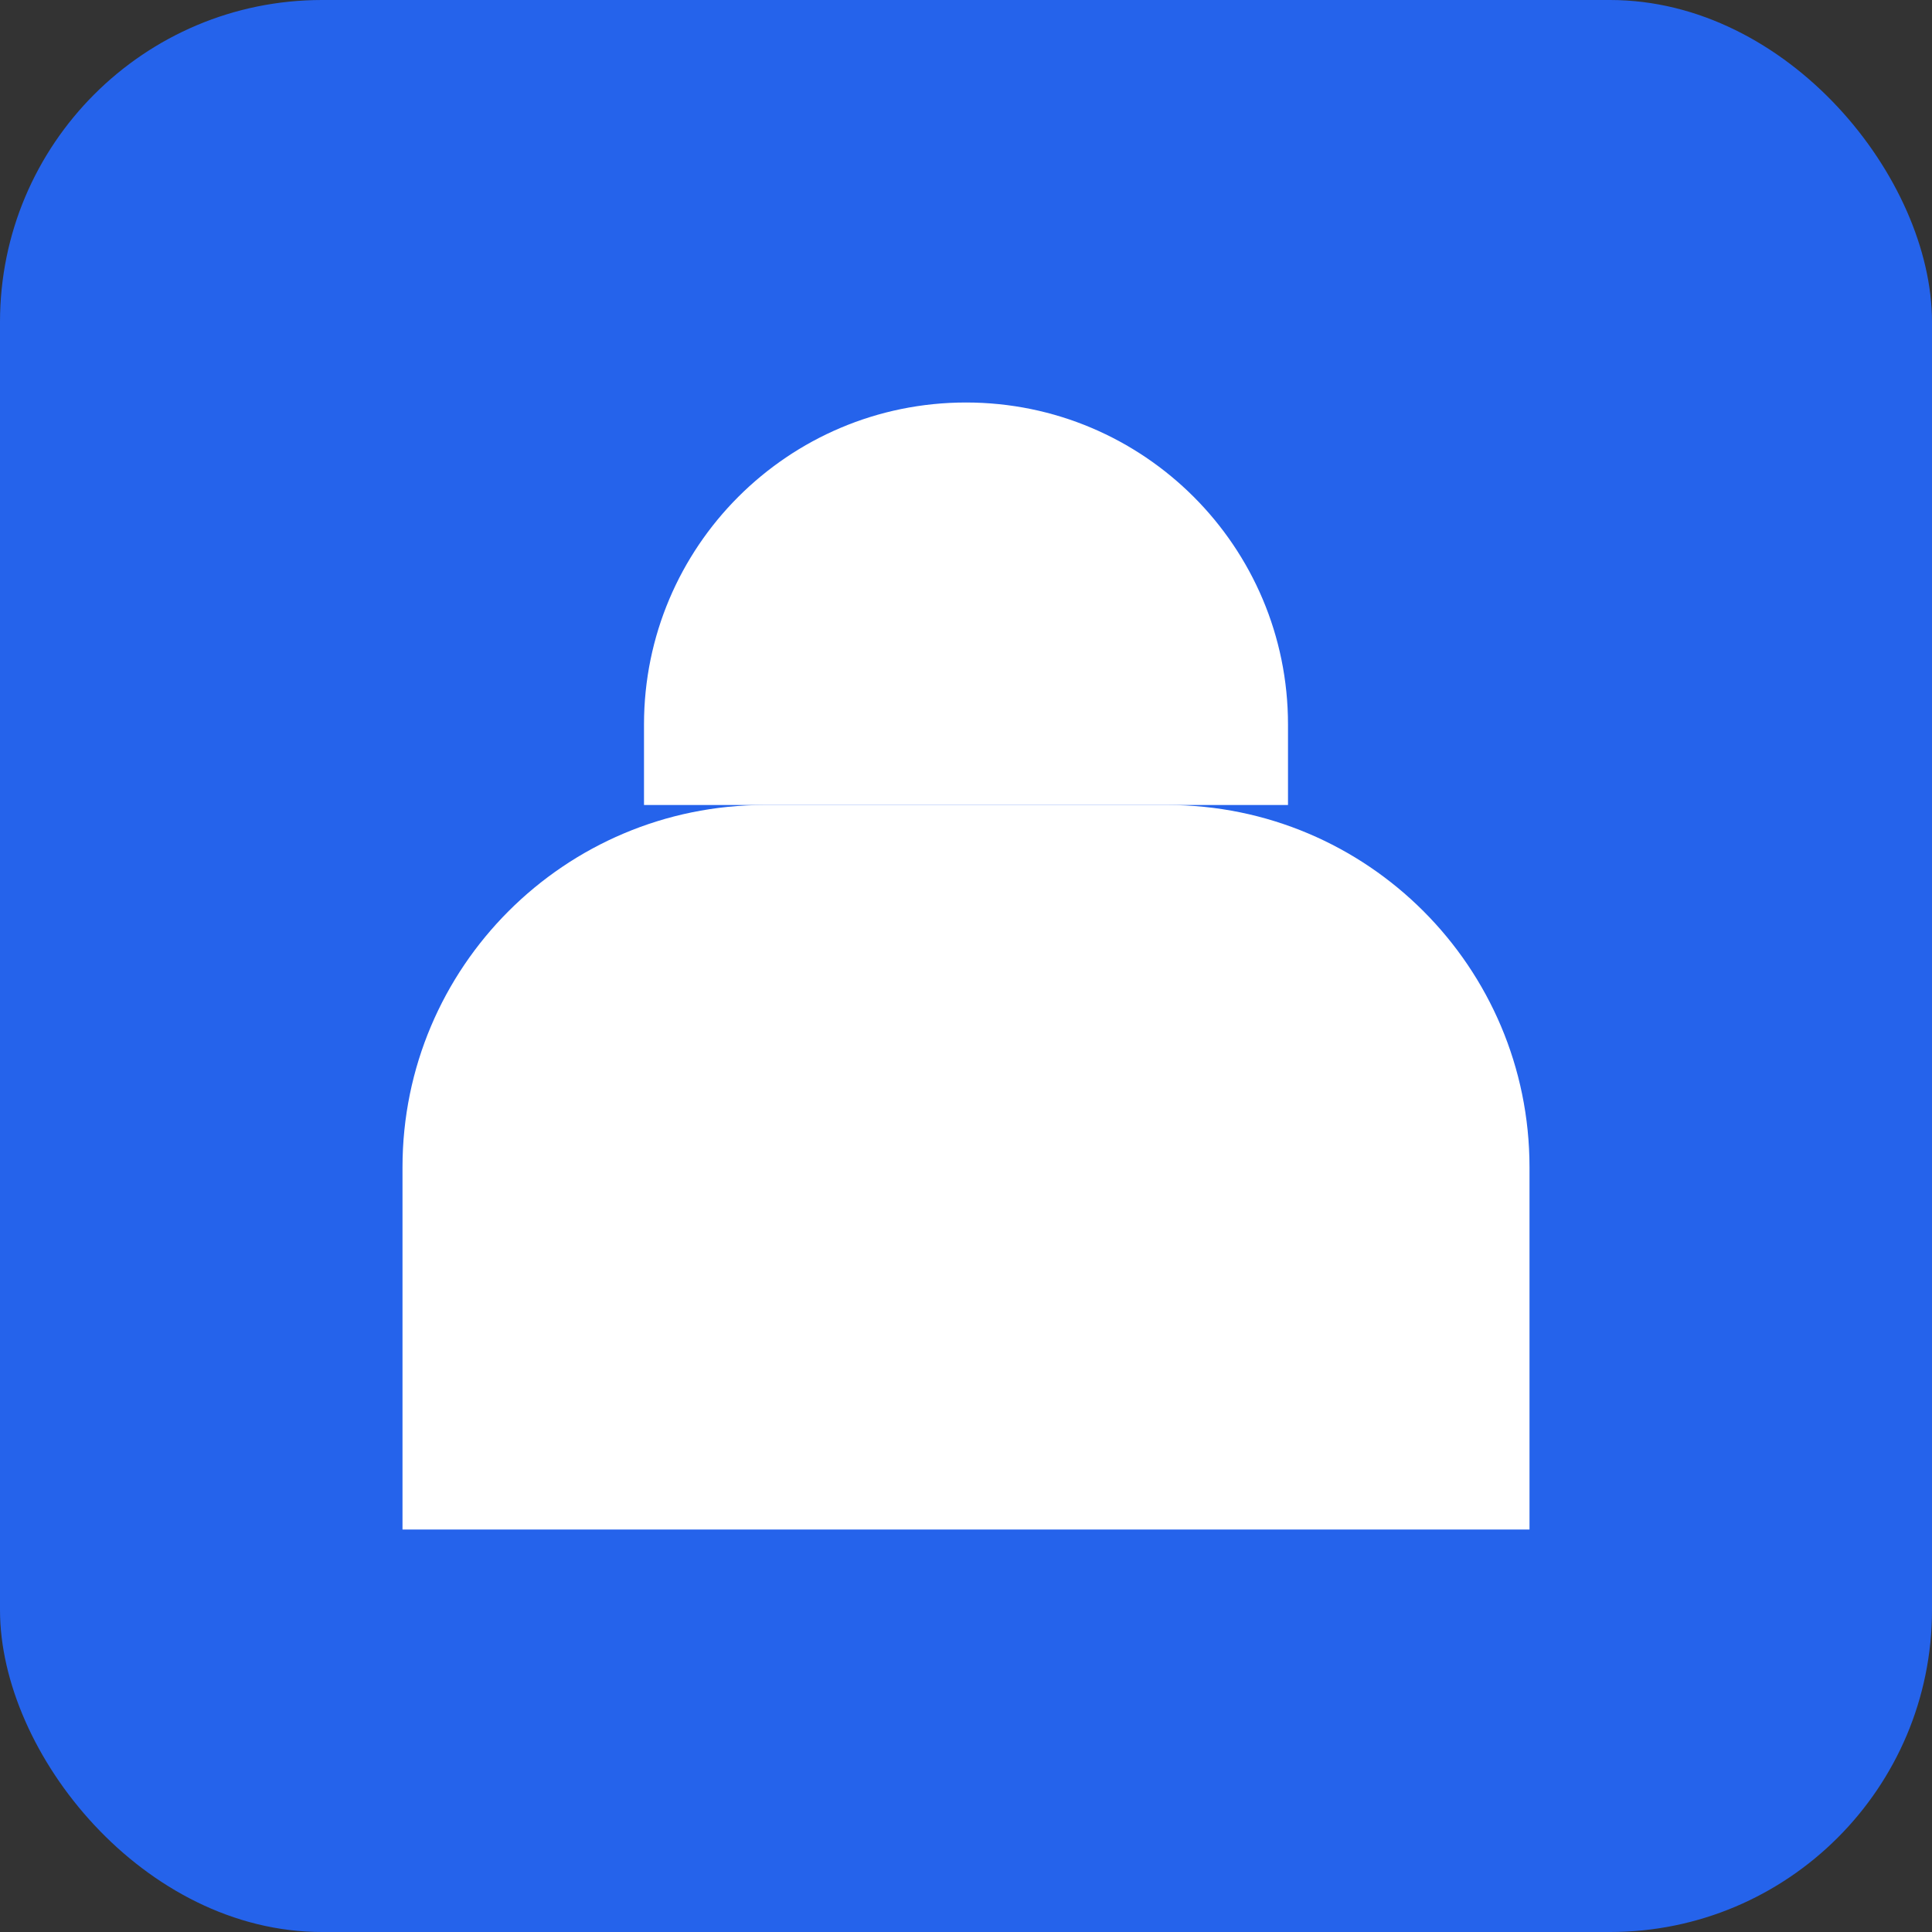 <svg width="32" height="32" viewBox="0 0 24 24" fill="none" xmlns="http://www.w3.org/2000/svg">
  <rect x="0" y="0" width="24" height="24" fill="#333333" stroke="none"/>
  <rect width="24" height="24" rx="4" fill="#2563EB"/>
  <path d="M5 14.5C5 12.015 7.015 10 9.5 10H14.5C16.985 10 19 12.015 19 14.5V19H5V14.5Z" fill="white"/>
  <path d="M8 9C8 6.791 9.791 5 12 5C14.209 5 16 6.791 16 9V10H8V9Z" fill="white"/>
</svg>